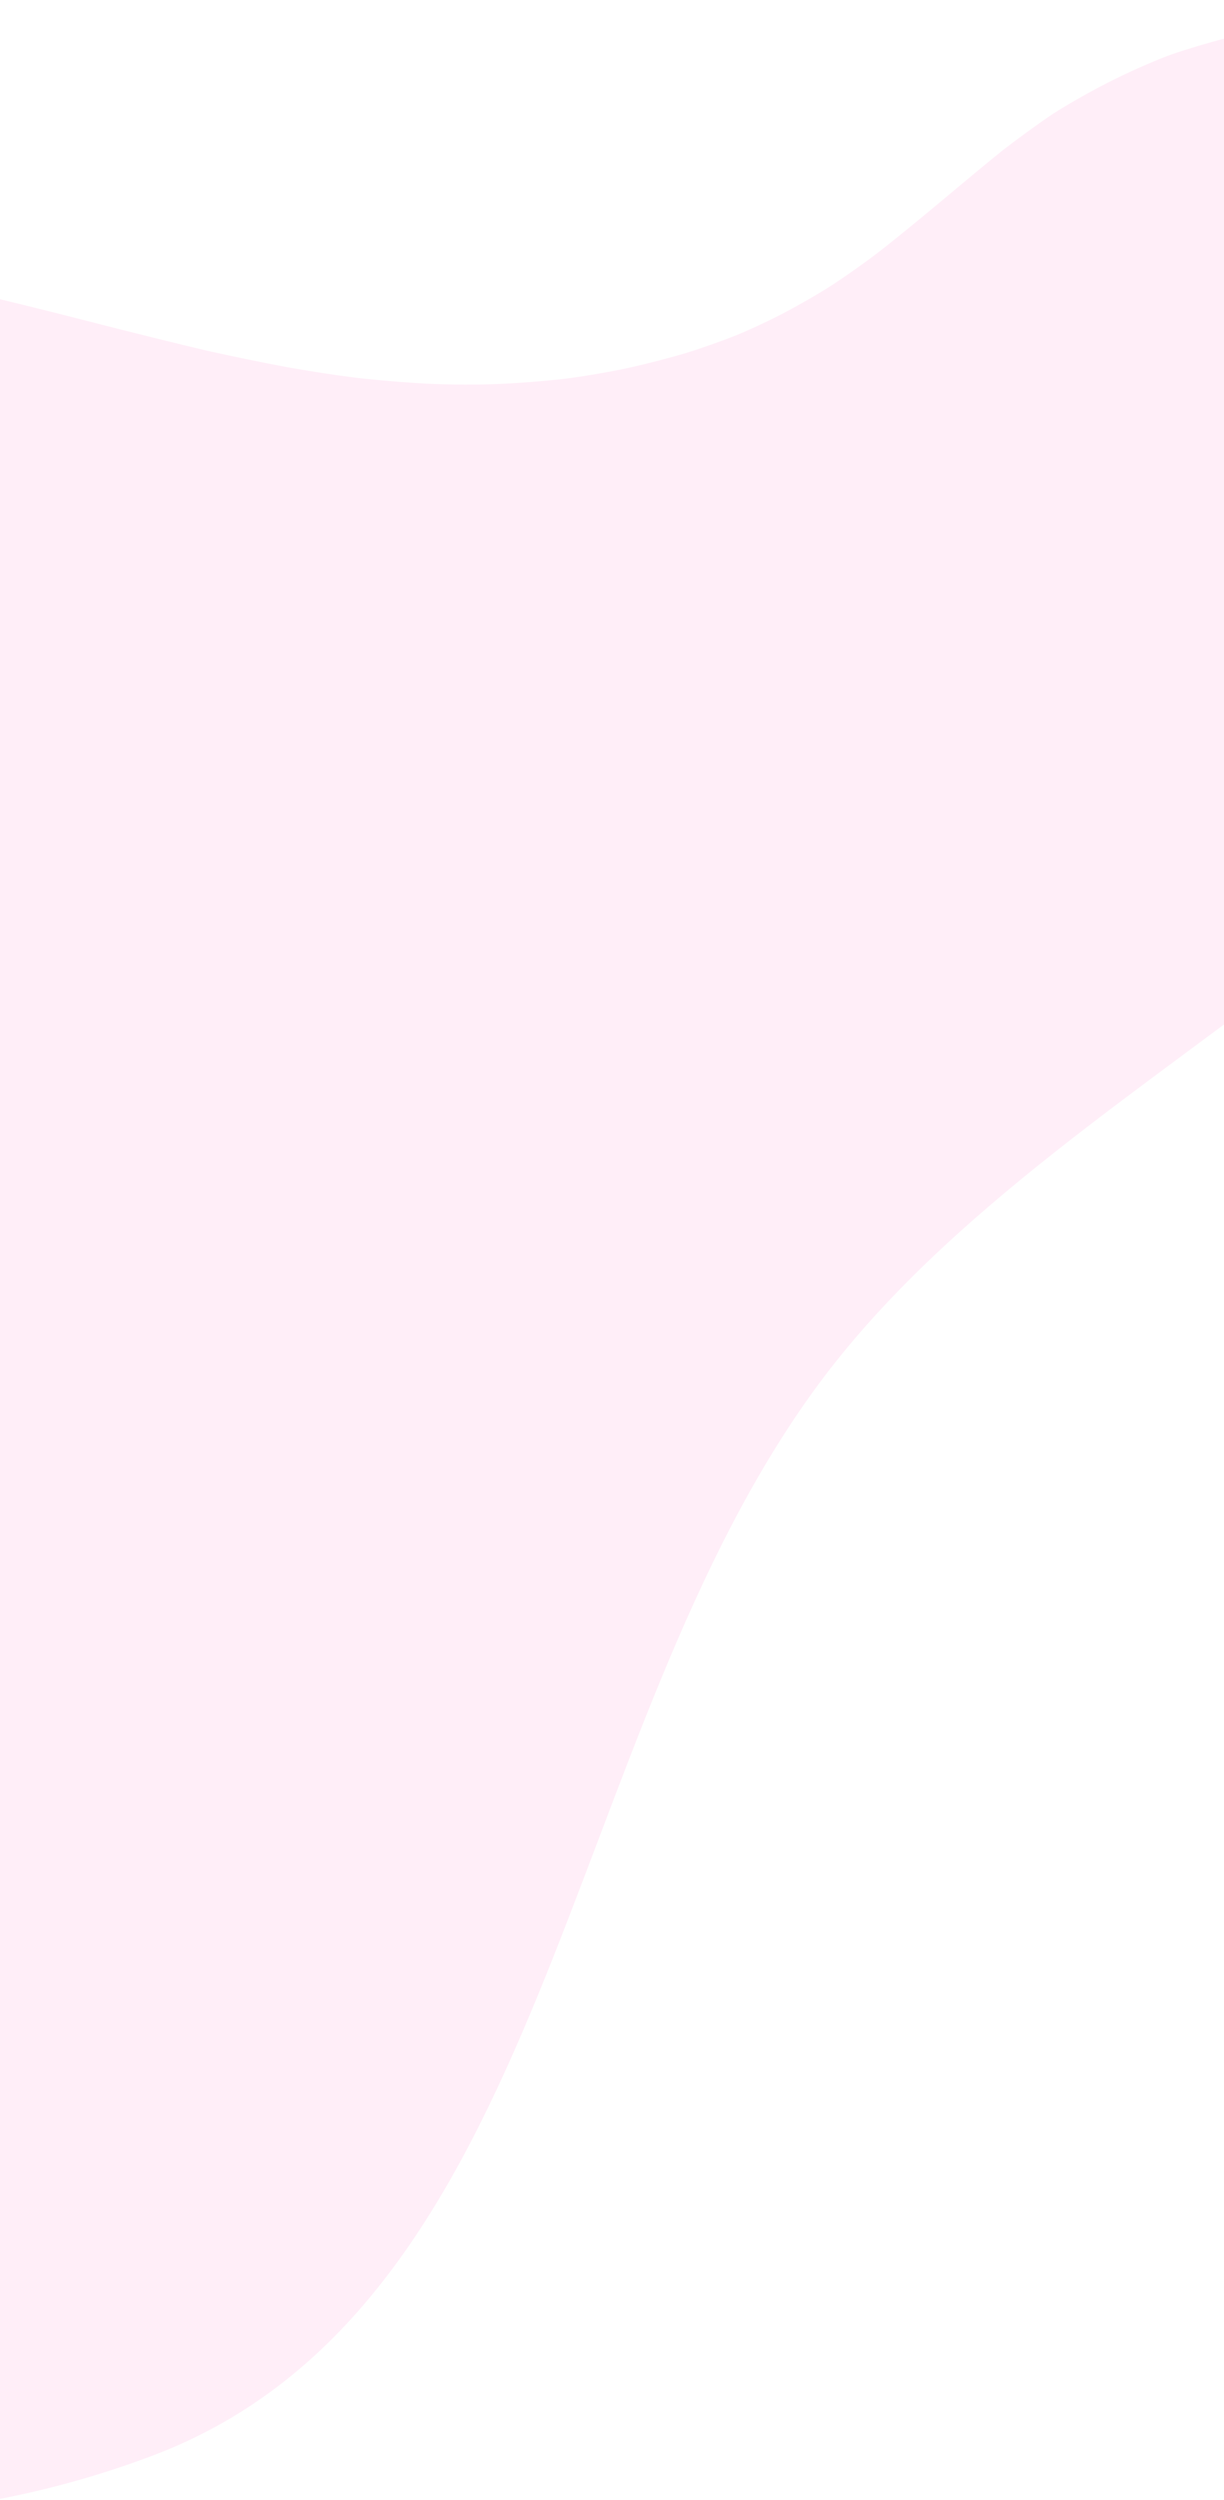 <svg width="576" height="1176" viewBox="0 0 576 1176" fill="none" xmlns="http://www.w3.org/2000/svg">
<rect x="0" y="0" width="576" height="1176" fill="#333333" stroke="none"/>
<g clip-path="url(#clip0_3114_23848)">
<rect width="576" height="1176" transform="matrix(1 0 0 -1 0 1176)" fill="white"/>
<path fill-rule="evenodd" clip-rule="evenodd" d="M71.916 1155.05C-134.009 1232.9 -372.118 1144.84 -547.353 1004.01C-723.185 862.702 -821.61 643.732 -849.341 414.669C-876.854 187.414 -838.495 -51.949 -695.999 -223.806C-559.649 -388.249 -342.908 -440.401 -133.774 -448.335C55.879 -455.53 230.381 -378.547 387.306 -264.905C555.956 -142.771 771.473 -6.492 770.898 206.816C770.335 416.126 506.375 486.714 384.838 651.59C263.396 816.337 259.362 1084.18 71.916 1155.05Z" fill="#FFEEF8"/>
<path d="M1310.57 258.937C1317.41 263.49 1329.42 270.424 1337.29 274.357C1345.16 278.29 1351.89 281.498 1352.1 281.498C1352.31 281.498 1352.51 216.298 1352.51 -8.279H-303.356V233.374L-299.524 228.717C-297.35 226.13 -290.929 218.989 -285.234 212.779C-279.538 206.57 -270.943 197.877 -266.076 193.426C-261.208 188.976 -253.959 182.767 -250.024 179.558C-245.986 176.35 -238.53 170.969 -233.455 167.553C-228.277 164.138 -218.543 158.653 -211.708 155.238C-204.874 151.926 -193.69 147.269 -186.855 145.096C-180.02 142.819 -168.836 139.714 -162.001 138.162C-155.166 136.609 -142.118 134.333 -133.005 132.987C-123.892 131.642 -109.912 129.986 -101.938 129.261C-90.547 128.33 -83.712 128.226 -70.354 129.261C-60.93 129.882 -47.468 131.435 -40.322 132.573C-33.177 133.712 -19.922 136.299 -10.809 138.265C-1.696 140.232 21.812 146.027 41.487 151.098C61.163 156.169 86.328 162.379 97.408 164.966C108.489 167.45 125.575 170.969 135.206 172.728C144.94 174.487 158.403 176.557 165.238 177.385C172.072 178.317 185.845 179.558 195.787 180.179C206.35 180.904 221.572 181.111 232.342 180.697C242.387 180.386 258.024 179.144 267.034 178.006C275.94 176.868 289.402 174.487 296.754 172.831C304.211 171.176 315.809 168.174 322.644 166.105C329.478 164.035 340.248 160.205 346.462 157.722C352.779 155.134 363.238 150.27 369.762 146.752C376.286 143.336 386.331 137.541 392.026 133.815C397.722 130.089 406.835 123.673 412.22 119.533C417.605 115.497 430.964 104.63 441.734 95.626C452.607 86.519 466.277 75.135 472.283 70.374C478.289 65.717 488.748 58.059 495.583 53.505C502.418 49.055 515.466 41.707 524.579 37.257C533.692 32.703 546.015 27.425 552.021 25.356C558.028 23.286 569.005 19.974 576.357 18.111C583.813 16.145 595.205 13.661 601.729 12.523C608.253 11.384 620.162 9.728 628.135 8.9C639.113 7.658 645.326 7.555 654.025 8.279C660.342 8.797 668.937 9.935 673.183 10.867C677.428 11.798 686.334 14.282 692.858 16.455C699.382 18.629 710.567 23.079 717.712 26.287C724.857 29.495 745.569 40.051 763.795 49.676C782.021 59.301 803.25 69.961 810.913 73.272C818.576 76.688 830.485 81.448 837.32 83.829C844.155 86.105 854.2 89.21 859.584 90.555C864.969 91.901 874.082 93.867 879.778 94.902C887.441 96.144 896.14 96.662 913.434 96.662C931.349 96.765 939.323 96.351 948.125 94.902C954.442 93.867 963.245 92.108 967.801 91.073C972.358 89.934 981.263 87.554 987.477 85.588C993.794 83.621 1004.87 79.792 1012.33 77.205C1019.79 74.618 1030.45 71.513 1036.15 70.271C1044.23 68.512 1050.03 67.994 1062.04 67.994C1072.81 67.994 1079.85 68.512 1085.13 69.65C1089.17 70.685 1095.49 72.341 1099.11 73.583C1102.63 74.721 1109.78 77.722 1114.85 80.103C1120.03 82.587 1128.11 87.347 1132.97 90.555C1137.84 93.867 1145.3 99.352 1149.54 102.871C1153.79 106.286 1162.8 114.462 1169.63 121.086C1176.36 127.606 1194.28 146.752 1209.5 163.517C1224.62 180.283 1243.05 200.257 1250.51 207.915C1257.86 215.47 1268.43 225.612 1273.81 230.269C1279.2 235.03 1286.96 241.55 1290.9 244.758C1294.83 247.967 1303.74 254.383 1310.57 258.937Z" fill="white"/>
</g>
<defs>
<clipPath id="clip0_3114_23848">
<rect width="576" height="1176" fill="white" transform="matrix(1 0 0 -1 0 1176)"/>
</clipPath>
</defs>
</svg>
